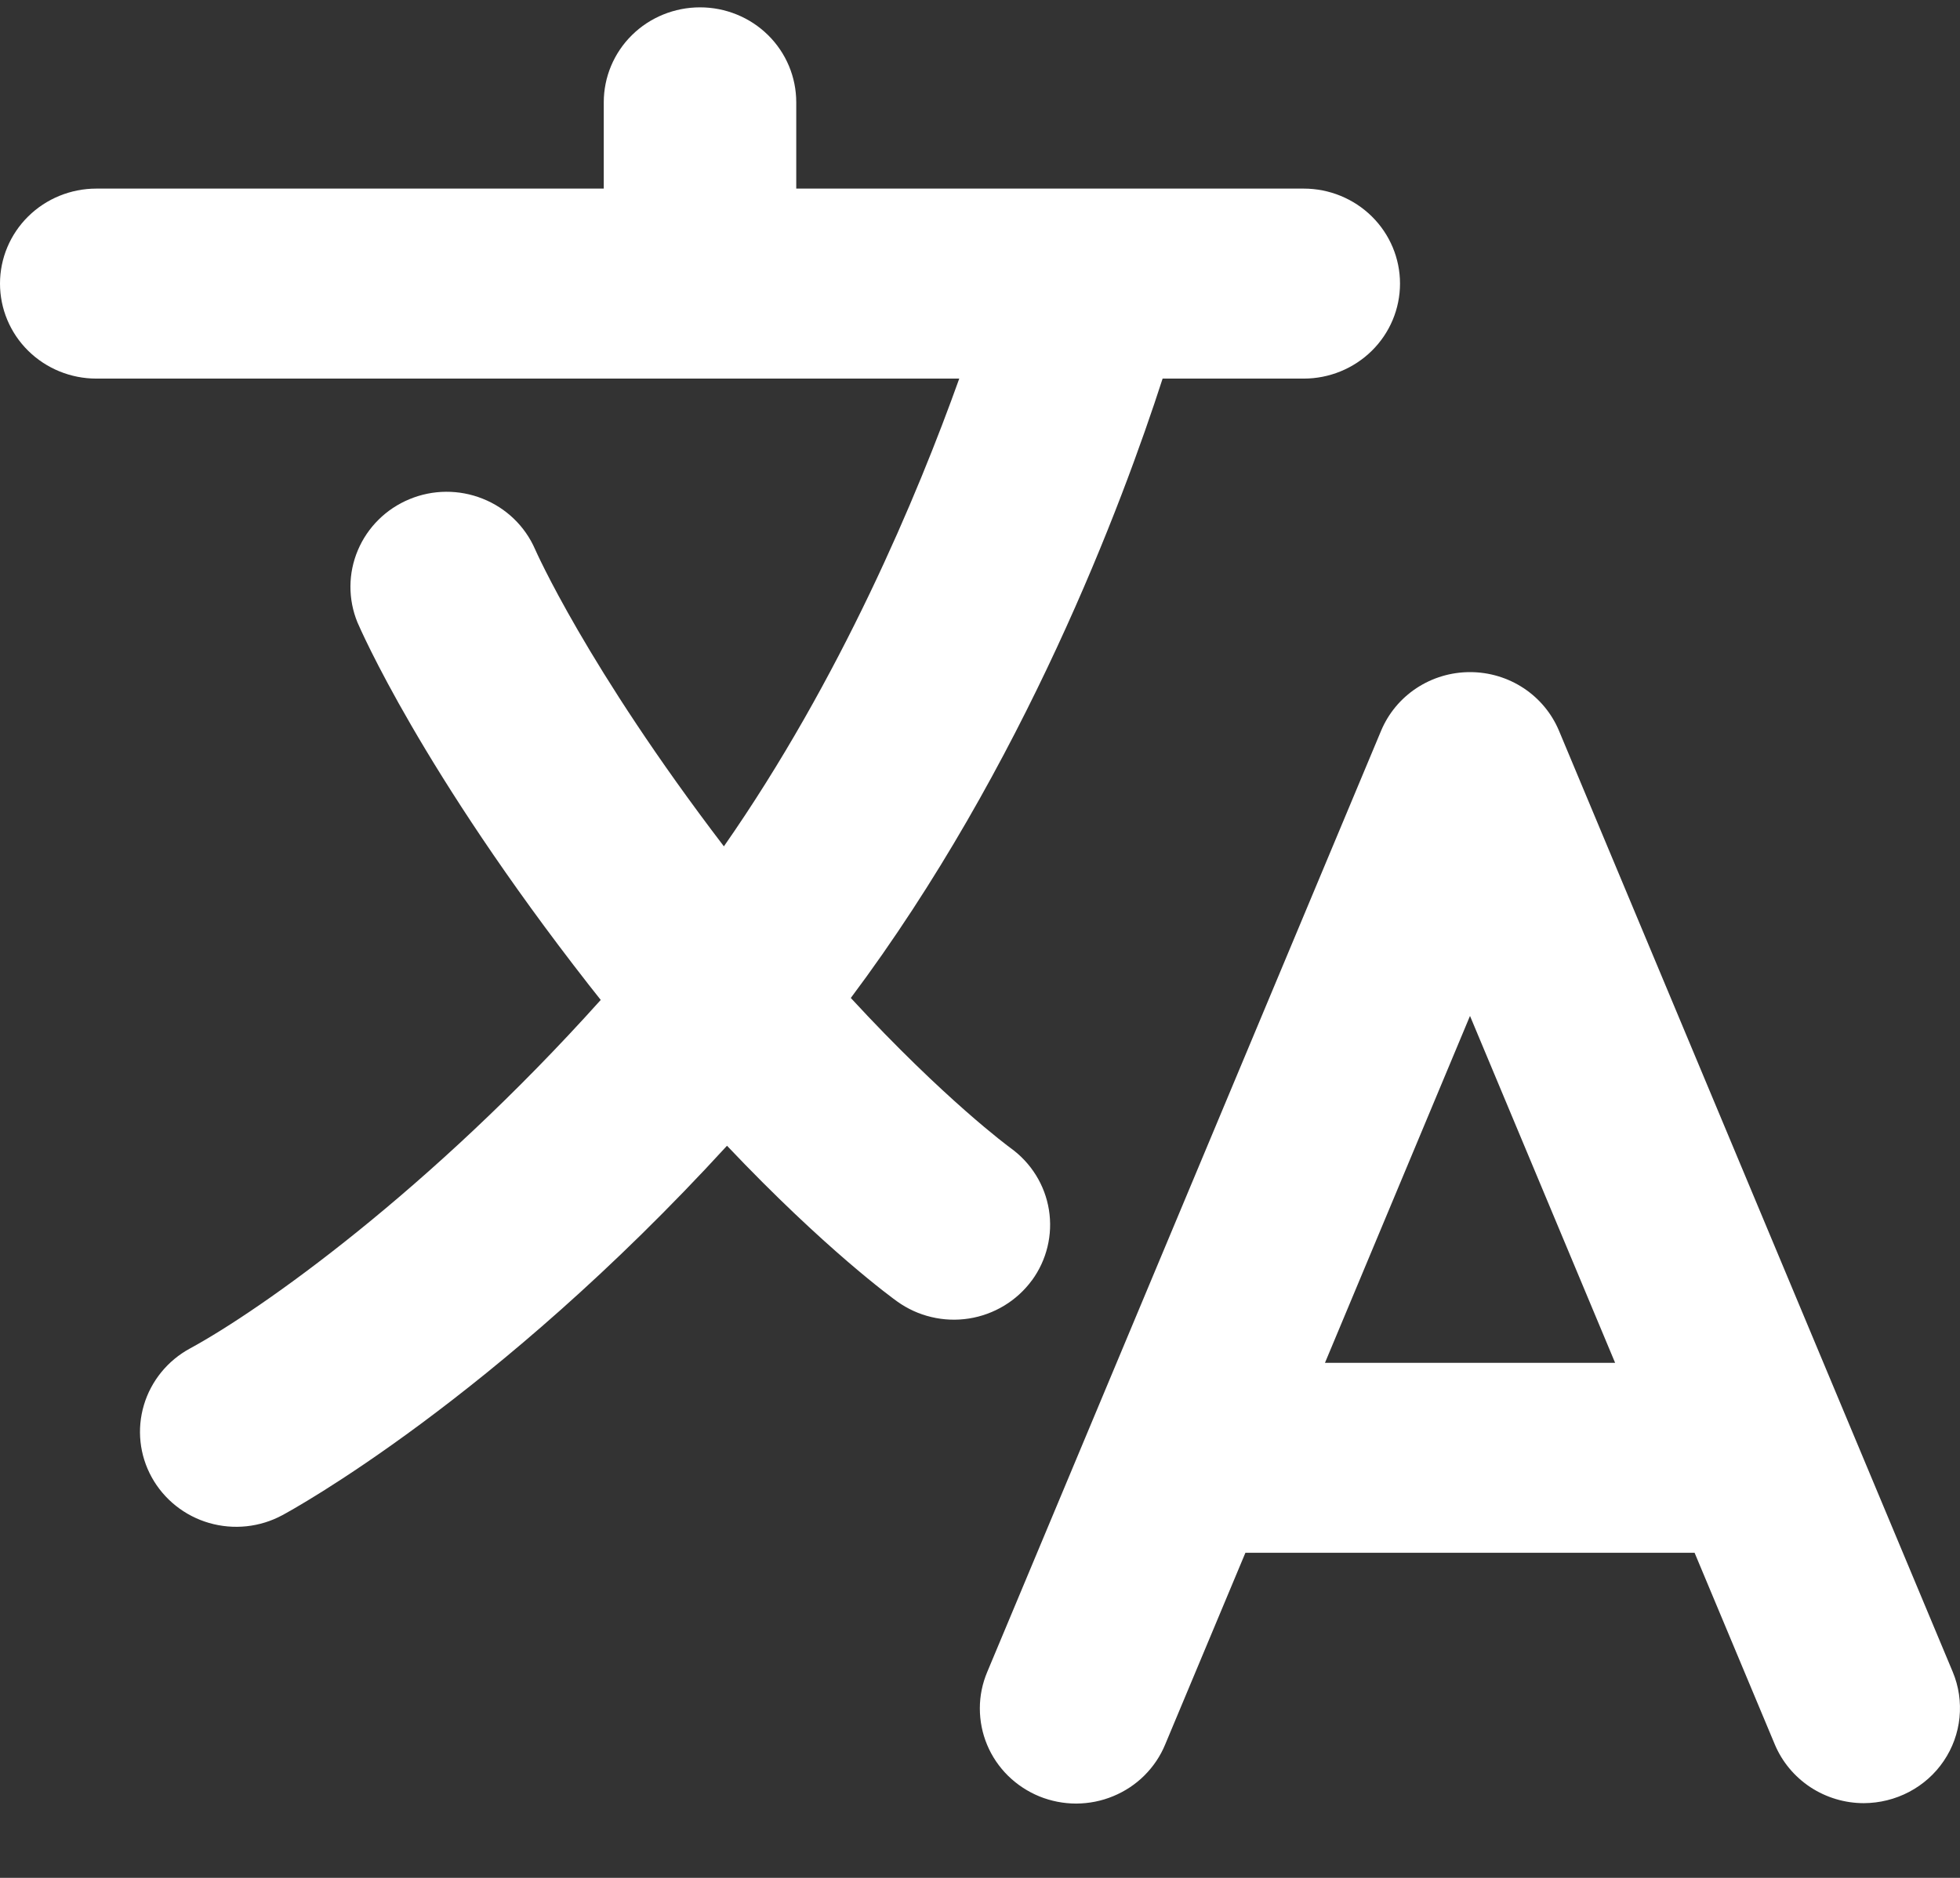 <svg width="24" height="23" viewBox="0 0 24 23" fill="none" xmlns="http://www.w3.org/2000/svg">
<rect x="0" y="0" width="24" height="23" fill="#333333" stroke="none"/>
<path d="M23.911 20.477L19.09 8.951C19.001 8.738 18.85 8.556 18.656 8.428C18.462 8.3 18.234 8.232 18 8.232C17.767 8.232 17.539 8.3 17.345 8.428C17.151 8.556 17 8.738 16.911 8.951L12.089 20.477C12.029 20.619 11.998 20.77 11.998 20.924C11.998 21.077 12.028 21.229 12.087 21.37C12.146 21.512 12.233 21.64 12.343 21.749C12.453 21.857 12.583 21.943 12.727 22.002C12.87 22.06 13.024 22.09 13.179 22.09C13.335 22.089 13.488 22.059 13.632 21.999C13.775 21.94 13.905 21.854 14.014 21.745C14.123 21.636 14.21 21.507 14.268 21.365L15.25 19.018H20.75L21.732 21.365C21.821 21.578 21.973 21.76 22.166 21.888C22.36 22.016 22.589 22.085 22.822 22.085C23.016 22.084 23.206 22.037 23.377 21.947C23.548 21.857 23.694 21.727 23.801 21.568C23.909 21.409 23.975 21.226 23.994 21.036C24.013 20.846 23.985 20.654 23.911 20.477H23.911ZM16.224 16.692L18 12.443L19.777 16.692H16.224ZM12.635 15.683C12.818 15.433 12.893 15.122 12.844 14.818C12.795 14.513 12.625 14.241 12.373 14.06C12.362 14.052 11.569 13.471 10.418 12.223C12.542 9.385 13.745 6.156 14.236 4.637H15.965C16.277 4.637 16.577 4.514 16.798 4.296C17.019 4.078 17.143 3.782 17.143 3.473C17.143 3.165 17.019 2.869 16.798 2.651C16.577 2.433 16.277 2.31 15.965 2.31H9.75V1.253C9.75 0.944 9.626 0.648 9.405 0.43C9.184 0.212 8.884 0.09 8.572 0.09C8.259 0.09 7.959 0.212 7.738 0.43C7.517 0.648 7.393 0.944 7.393 1.253V2.31H1.179C0.866 2.31 0.566 2.433 0.345 2.651C0.124 2.869 0 3.165 0 3.473C0 3.782 0.124 4.078 0.345 4.296C0.566 4.514 0.866 4.637 1.179 4.637H11.746C11.236 6.062 10.297 8.311 8.864 10.366C7.181 8.162 6.556 6.736 6.551 6.725C6.428 6.444 6.198 6.222 5.91 6.108C5.622 5.993 5.3 5.995 5.014 6.114C4.728 6.232 4.501 6.457 4.382 6.739C4.262 7.022 4.261 7.34 4.377 7.623C4.409 7.696 5.157 9.433 7.209 12.061C7.259 12.124 7.307 12.185 7.356 12.247C5.254 14.591 3.191 16.046 2.328 16.515C2.054 16.663 1.85 16.913 1.762 17.209C1.674 17.505 1.708 17.823 1.858 18.094C2.008 18.365 2.26 18.566 2.56 18.653C2.86 18.74 3.183 18.706 3.457 18.558C3.573 18.496 6.061 17.136 8.902 14.033C10.108 15.306 10.938 15.906 10.987 15.941C11.113 16.031 11.255 16.096 11.405 16.131C11.556 16.167 11.712 16.173 11.865 16.149C12.018 16.125 12.165 16.071 12.297 15.991C12.429 15.911 12.544 15.806 12.635 15.682V15.683Z" fill="white"/>
</svg>
